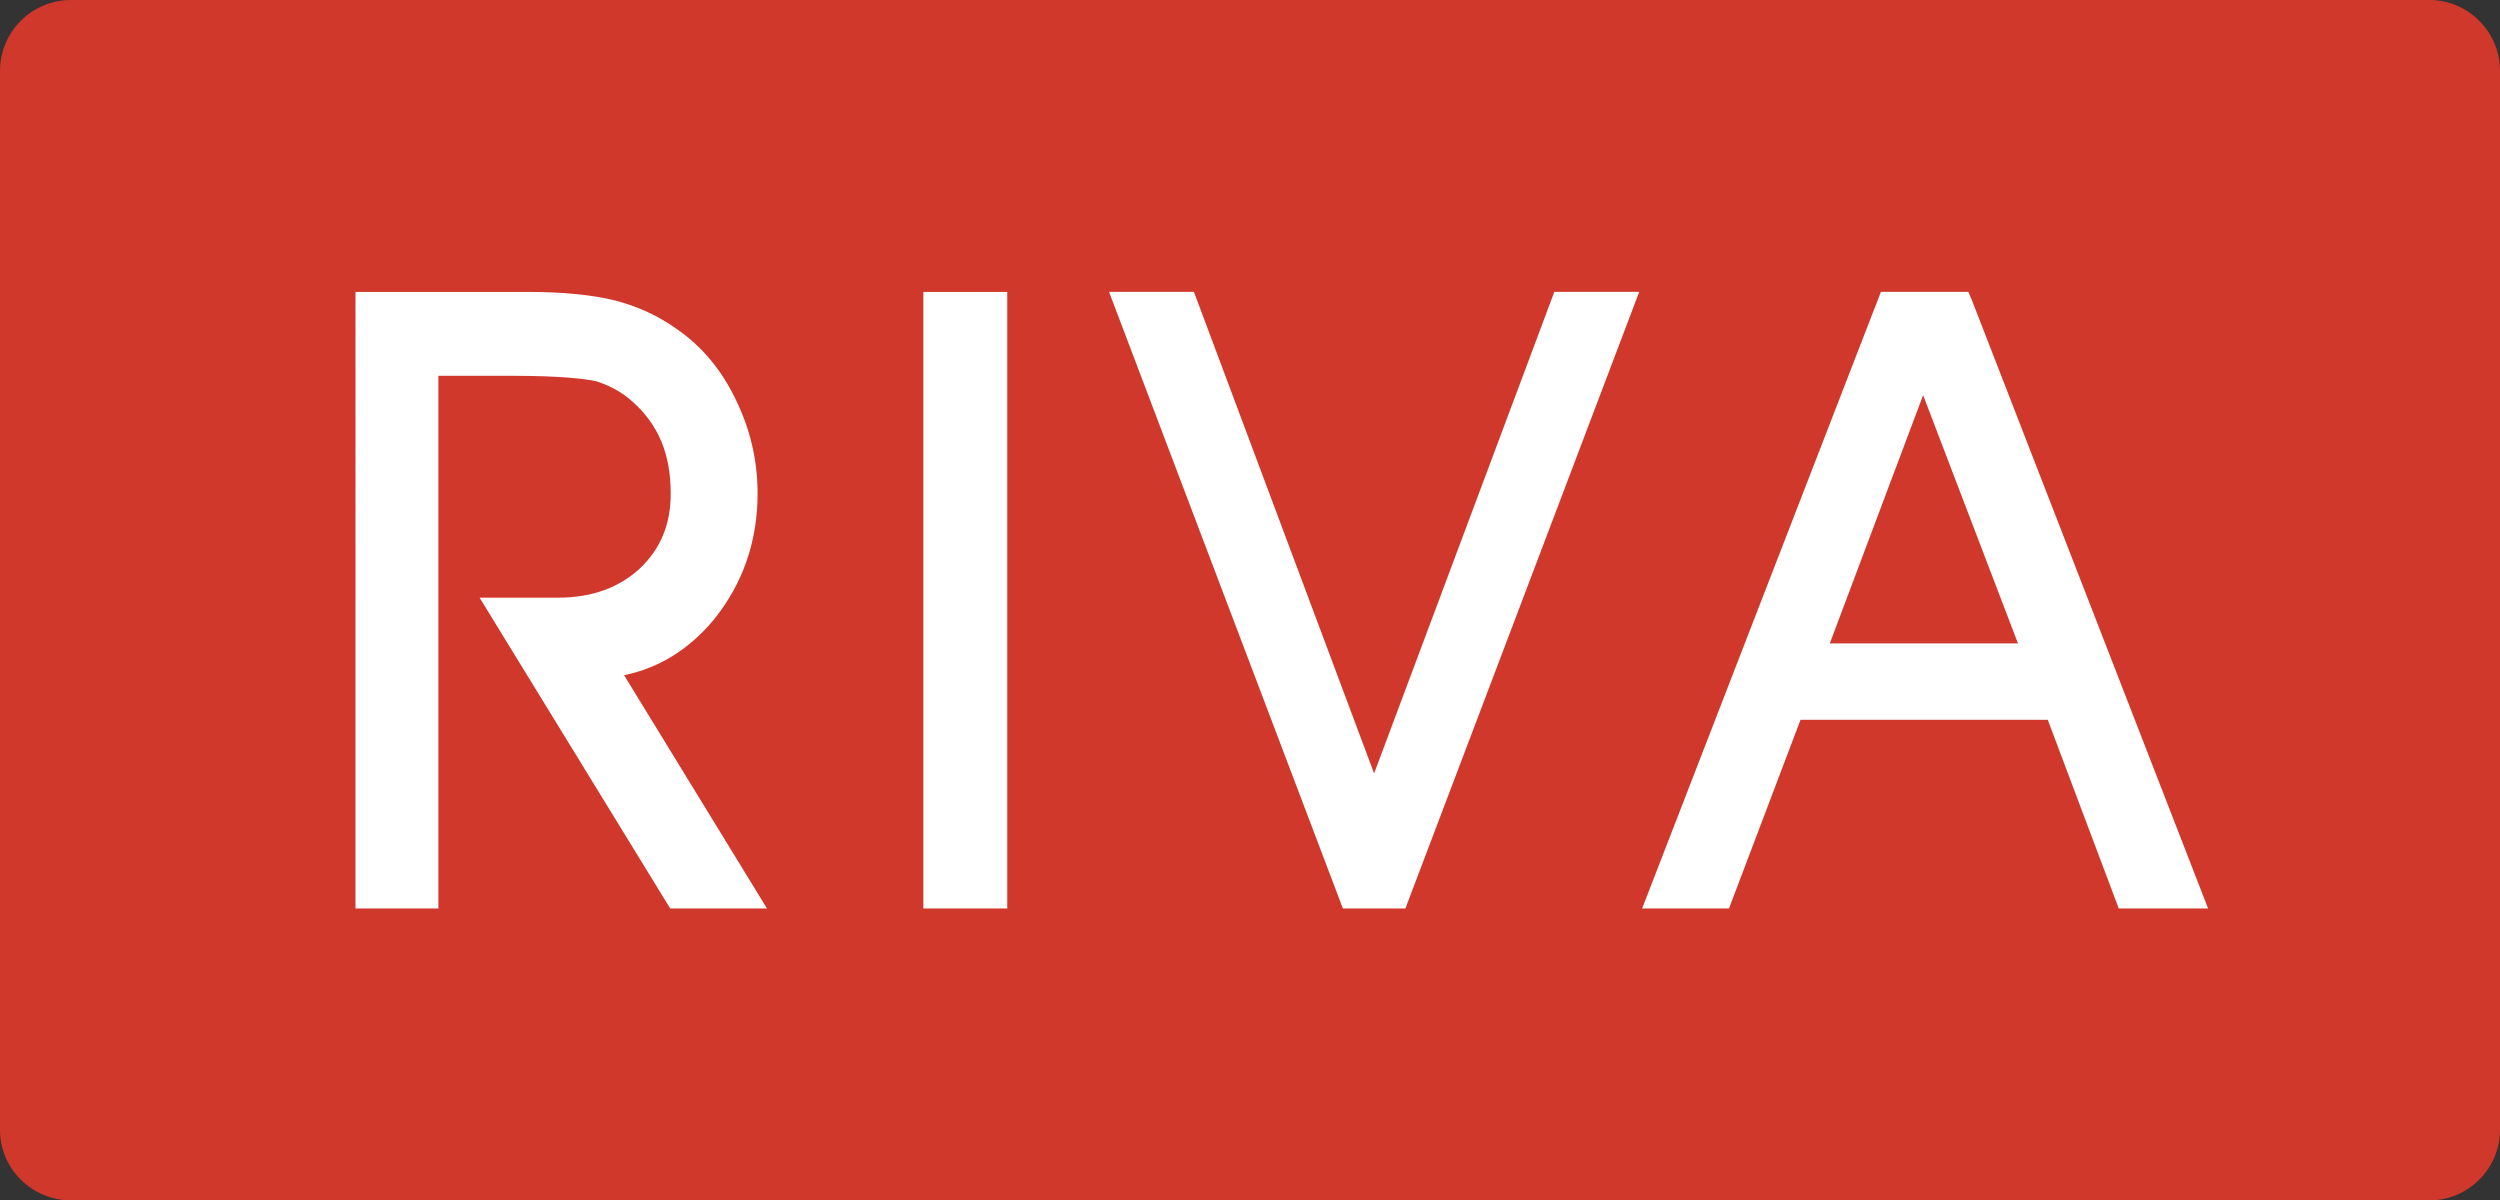 <?xml version="1.0" encoding="UTF-8"?>
<svg id="Layer_2" data-name="Layer 2" xmlns="http://www.w3.org/2000/svg" viewBox="0 0 477.44 229.24">
  <rect x="0" y="0" width="477.44" height="229.24" fill="#333333" stroke="none"/>
  <defs>
    <style>
      .cls-1 {
        fill: #d0382b;
      }

      .cls-2 {
        fill: #fff;
      }
    </style>
  </defs>
  <g id="Layer_1-2" data-name="Layer 1">
    <g>
      <rect class="cls-2" x="26.27" y="30.07" width="419.69" height="167.42"/>
      <path class="cls-1" d="M463.98,0H13.56C6.07,0,0,6.07,0,13.56v202.22c0,7.4,6.07,13.46,13.56,13.46h450.42c7.39,0,13.46-6.07,13.46-13.46V13.56c0-7.49-6.07-13.56-13.46-13.56ZM127.99,173.49l-36.4-59.35h14.98c6.45,0,11.66-1.9,15.64-5.59,3.99-3.79,5.88-8.44,5.88-14.32,0-3.7-.57-7.02-1.8-9.95-1.23-2.94-3.13-5.5-5.5-7.58-1.99-1.8-4.27-3.03-6.92-3.89-2.18-.47-6.73-1.04-16.11-1.04h-14.04v101.73h-15.83V55.75h32.9c6.82,0,12.32.57,16.59,1.61,4.45,1.14,8.44,3.03,11.75,5.4,4.74,3.22,8.63,7.77,11.38,13.56,2.75,5.59,4.17,11.57,4.17,17.92,0,9.2-2.84,17.25-8.34,24.08-4.74,5.69-10.52,9.29-17.16,10.62l27.3,44.56h-18.49ZM192.36,173.49h-16.02V55.75h16.02v117.75ZM268.4,173.49h-11.95l-.57-1.52-44.08-116.23h16.21l34.41,91.96,34.42-91.96h16.21l-44.65,117.75ZM404.63,173.49l-13.56-36.03h-47.21l-13.66,36.03h-16.59l45.6-117.75h16.69l.66,1.52,45.13,116.23h-17.07ZM349.45,122.87h35.93l-18.11-47.4-17.82,47.4Z"/>
    </g>
  </g>
</svg>